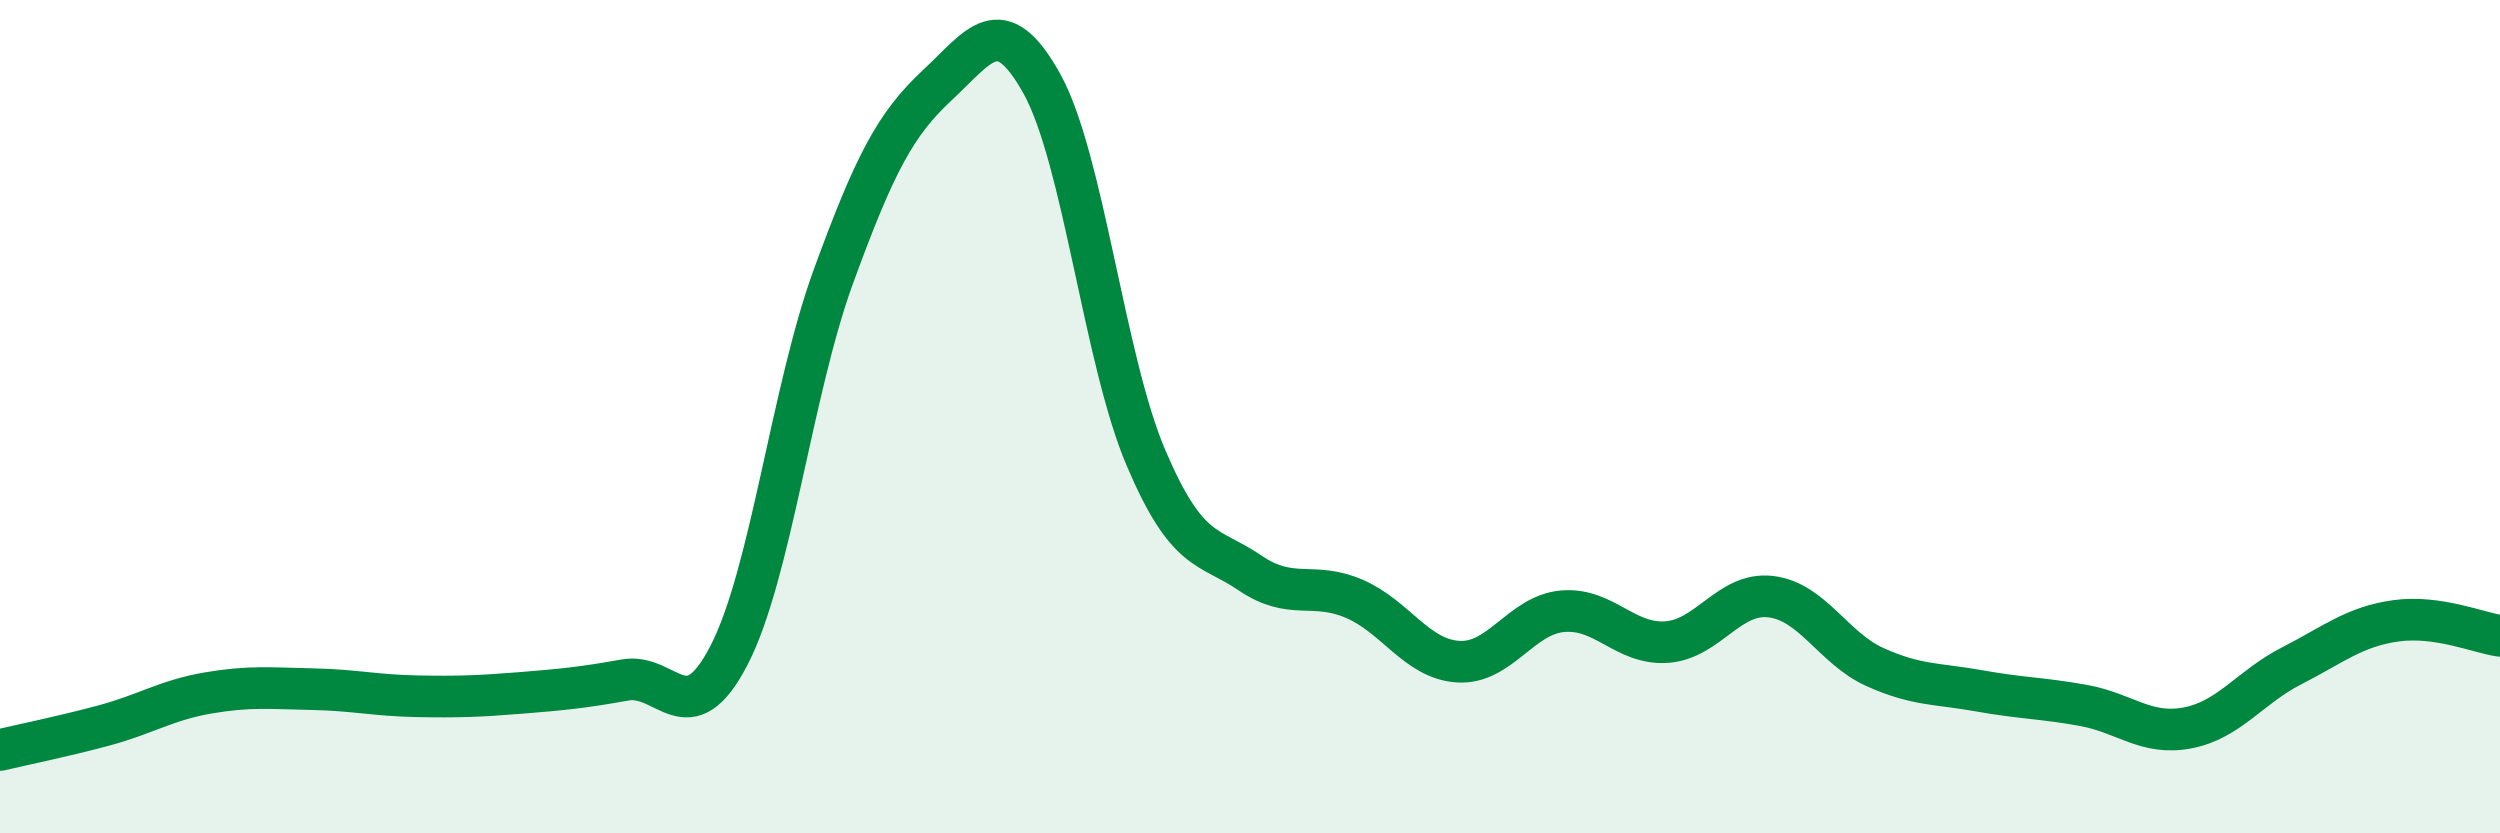 
    <svg width="60" height="20" viewBox="0 0 60 20" xmlns="http://www.w3.org/2000/svg">
      <path
        d="M 0,18 C 0.5,17.88 1.5,17.68 2.5,17.41 C 3.5,17.14 4,16.8 5,16.63 C 6,16.46 6.5,16.52 7.5,16.54 C 8.5,16.56 9,16.69 10,16.71 C 11,16.73 11.5,16.71 12.5,16.63 C 13.5,16.55 14,16.5 15,16.32 C 16,16.14 16.5,17.66 17.5,15.72 C 18.5,13.78 19,9.38 20,6.64 C 21,3.9 21.5,2.97 22.5,2.04 C 23.5,1.11 24,0.21 25,2 C 26,3.79 26.5,8.63 27.5,10.98 C 28.5,13.33 29,13.07 30,13.75 C 31,14.43 31.5,13.94 32.5,14.37 C 33.5,14.8 34,15.82 35,15.88 C 36,15.94 36.5,14.76 37.5,14.67 C 38.5,14.58 39,15.48 40,15.41 C 41,15.34 41.5,14.2 42.5,14.32 C 43.5,14.44 44,15.56 45,16.01 C 46,16.46 46.5,16.4 47.5,16.58 C 48.5,16.76 49,16.75 50,16.93 C 51,17.11 51.5,17.66 52.5,17.47 C 53.5,17.28 54,16.49 55,15.98 C 56,15.47 56.5,15.04 57.5,14.9 C 58.5,14.76 59.5,15.19 60,15.26L60 20L0 20Z"
        fill="#008740"
        opacity="0.1"
        stroke-linecap="round"
        stroke-linejoin="round"
      />
      <path
        d="M 0,18 C 0.5,17.88 1.5,17.68 2.5,17.41 C 3.5,17.14 4,16.8 5,16.63 C 6,16.46 6.5,16.52 7.5,16.54 C 8.5,16.56 9,16.69 10,16.71 C 11,16.73 11.5,16.71 12.5,16.63 C 13.5,16.55 14,16.5 15,16.32 C 16,16.14 16.5,17.66 17.5,15.72 C 18.5,13.78 19,9.38 20,6.64 C 21,3.9 21.5,2.97 22.5,2.04 C 23.5,1.11 24,0.21 25,2 C 26,3.79 26.5,8.63 27.5,10.98 C 28.5,13.33 29,13.07 30,13.75 C 31,14.43 31.5,13.94 32.5,14.37 C 33.5,14.8 34,15.82 35,15.88 C 36,15.94 36.5,14.76 37.5,14.67 C 38.5,14.58 39,15.48 40,15.41 C 41,15.34 41.5,14.2 42.5,14.32 C 43.5,14.44 44,15.56 45,16.01 C 46,16.46 46.5,16.4 47.5,16.58 C 48.5,16.76 49,16.75 50,16.93 C 51,17.11 51.5,17.66 52.5,17.47 C 53.5,17.28 54,16.49 55,15.98 C 56,15.47 56.5,15.04 57.5,14.9 C 58.5,14.76 59.5,15.19 60,15.26"
        stroke="#008740"
        stroke-width="1"
        fill="none"
        stroke-linecap="round"
        stroke-linejoin="round"
      />
    </svg>
  